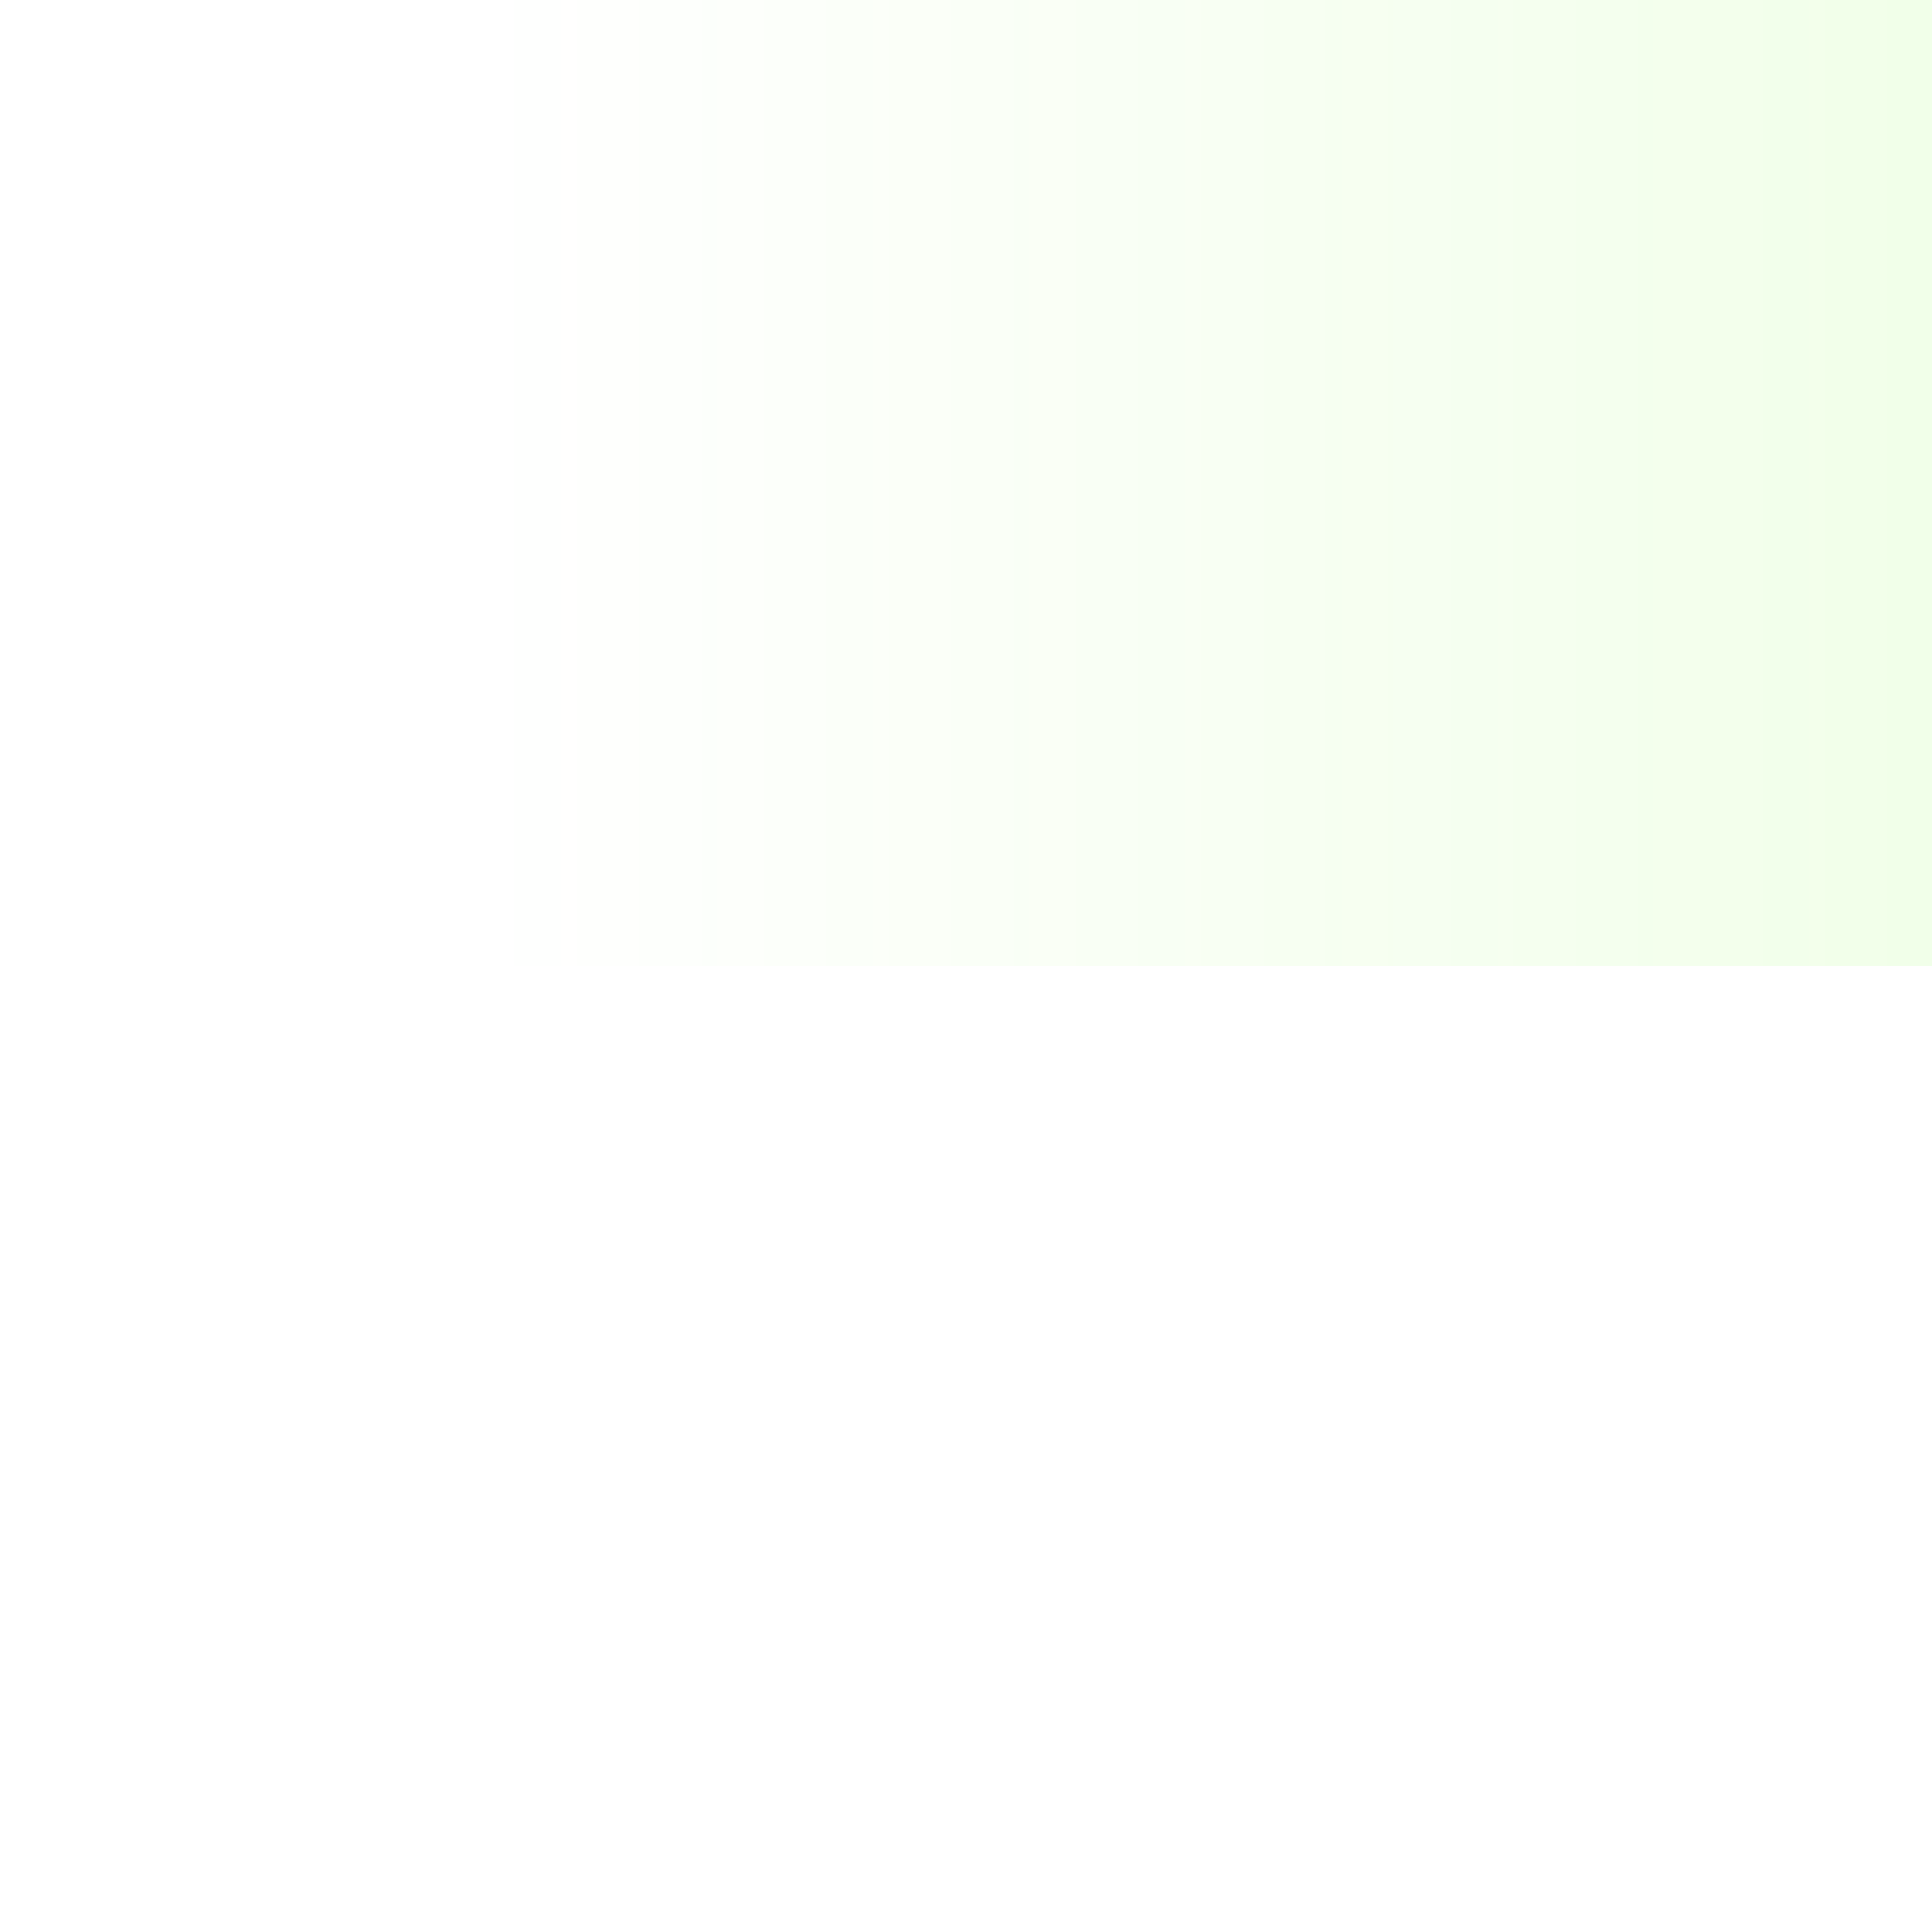 ﻿<?xml version="1.0" encoding="utf-8"?>
<svg version="1.1" xmlns:xlink="http://www.w3.org/1999/xlink" width="4px" height="4px" preserveAspectRatio="xMinYMid meet" viewBox="1188 827  4 2" xmlns="http://www.w3.org/2000/svg">
  <defs>
    <linearGradient gradientUnits="userSpaceOnUse" x1="1189" y1="827" x2="1222" y2="827" id="LinearGradient2292">
      <stop id="Stop2293" stop-color="#66ff00" stop-opacity="0" offset="0" />
      <stop id="Stop2294" stop-color="#66ff99" offset="1" />
    </linearGradient>
    <linearGradient gradientUnits="userSpaceOnUse" x1="1189" y1="827" x2="1222" y2="827" id="LinearGradient2295">
      <stop id="Stop2296" stop-color="#66ff00" stop-opacity="0" offset="0" />
      <stop id="Stop2297" stop-color="#66ff99" offset="1" />
    </linearGradient>
  </defs>
  <path d="M 1218.5 823.5  A 3.5 3.5 0 0 0 1215 827 A 3.5 3.5 0 0 0 1218.5 830.5 A 3.5 3.5 0 0 0 1222 827 A 3.5 3.5 0 0 0 1218.5 823.5 Z " fill-rule="nonzero" fill="url(#LinearGradient2292)" stroke="none" />
  <path d="M 1189 827  L 1220 827  " stroke-width="2" stroke="url(#LinearGradient2295)" fill="none" />
</svg>